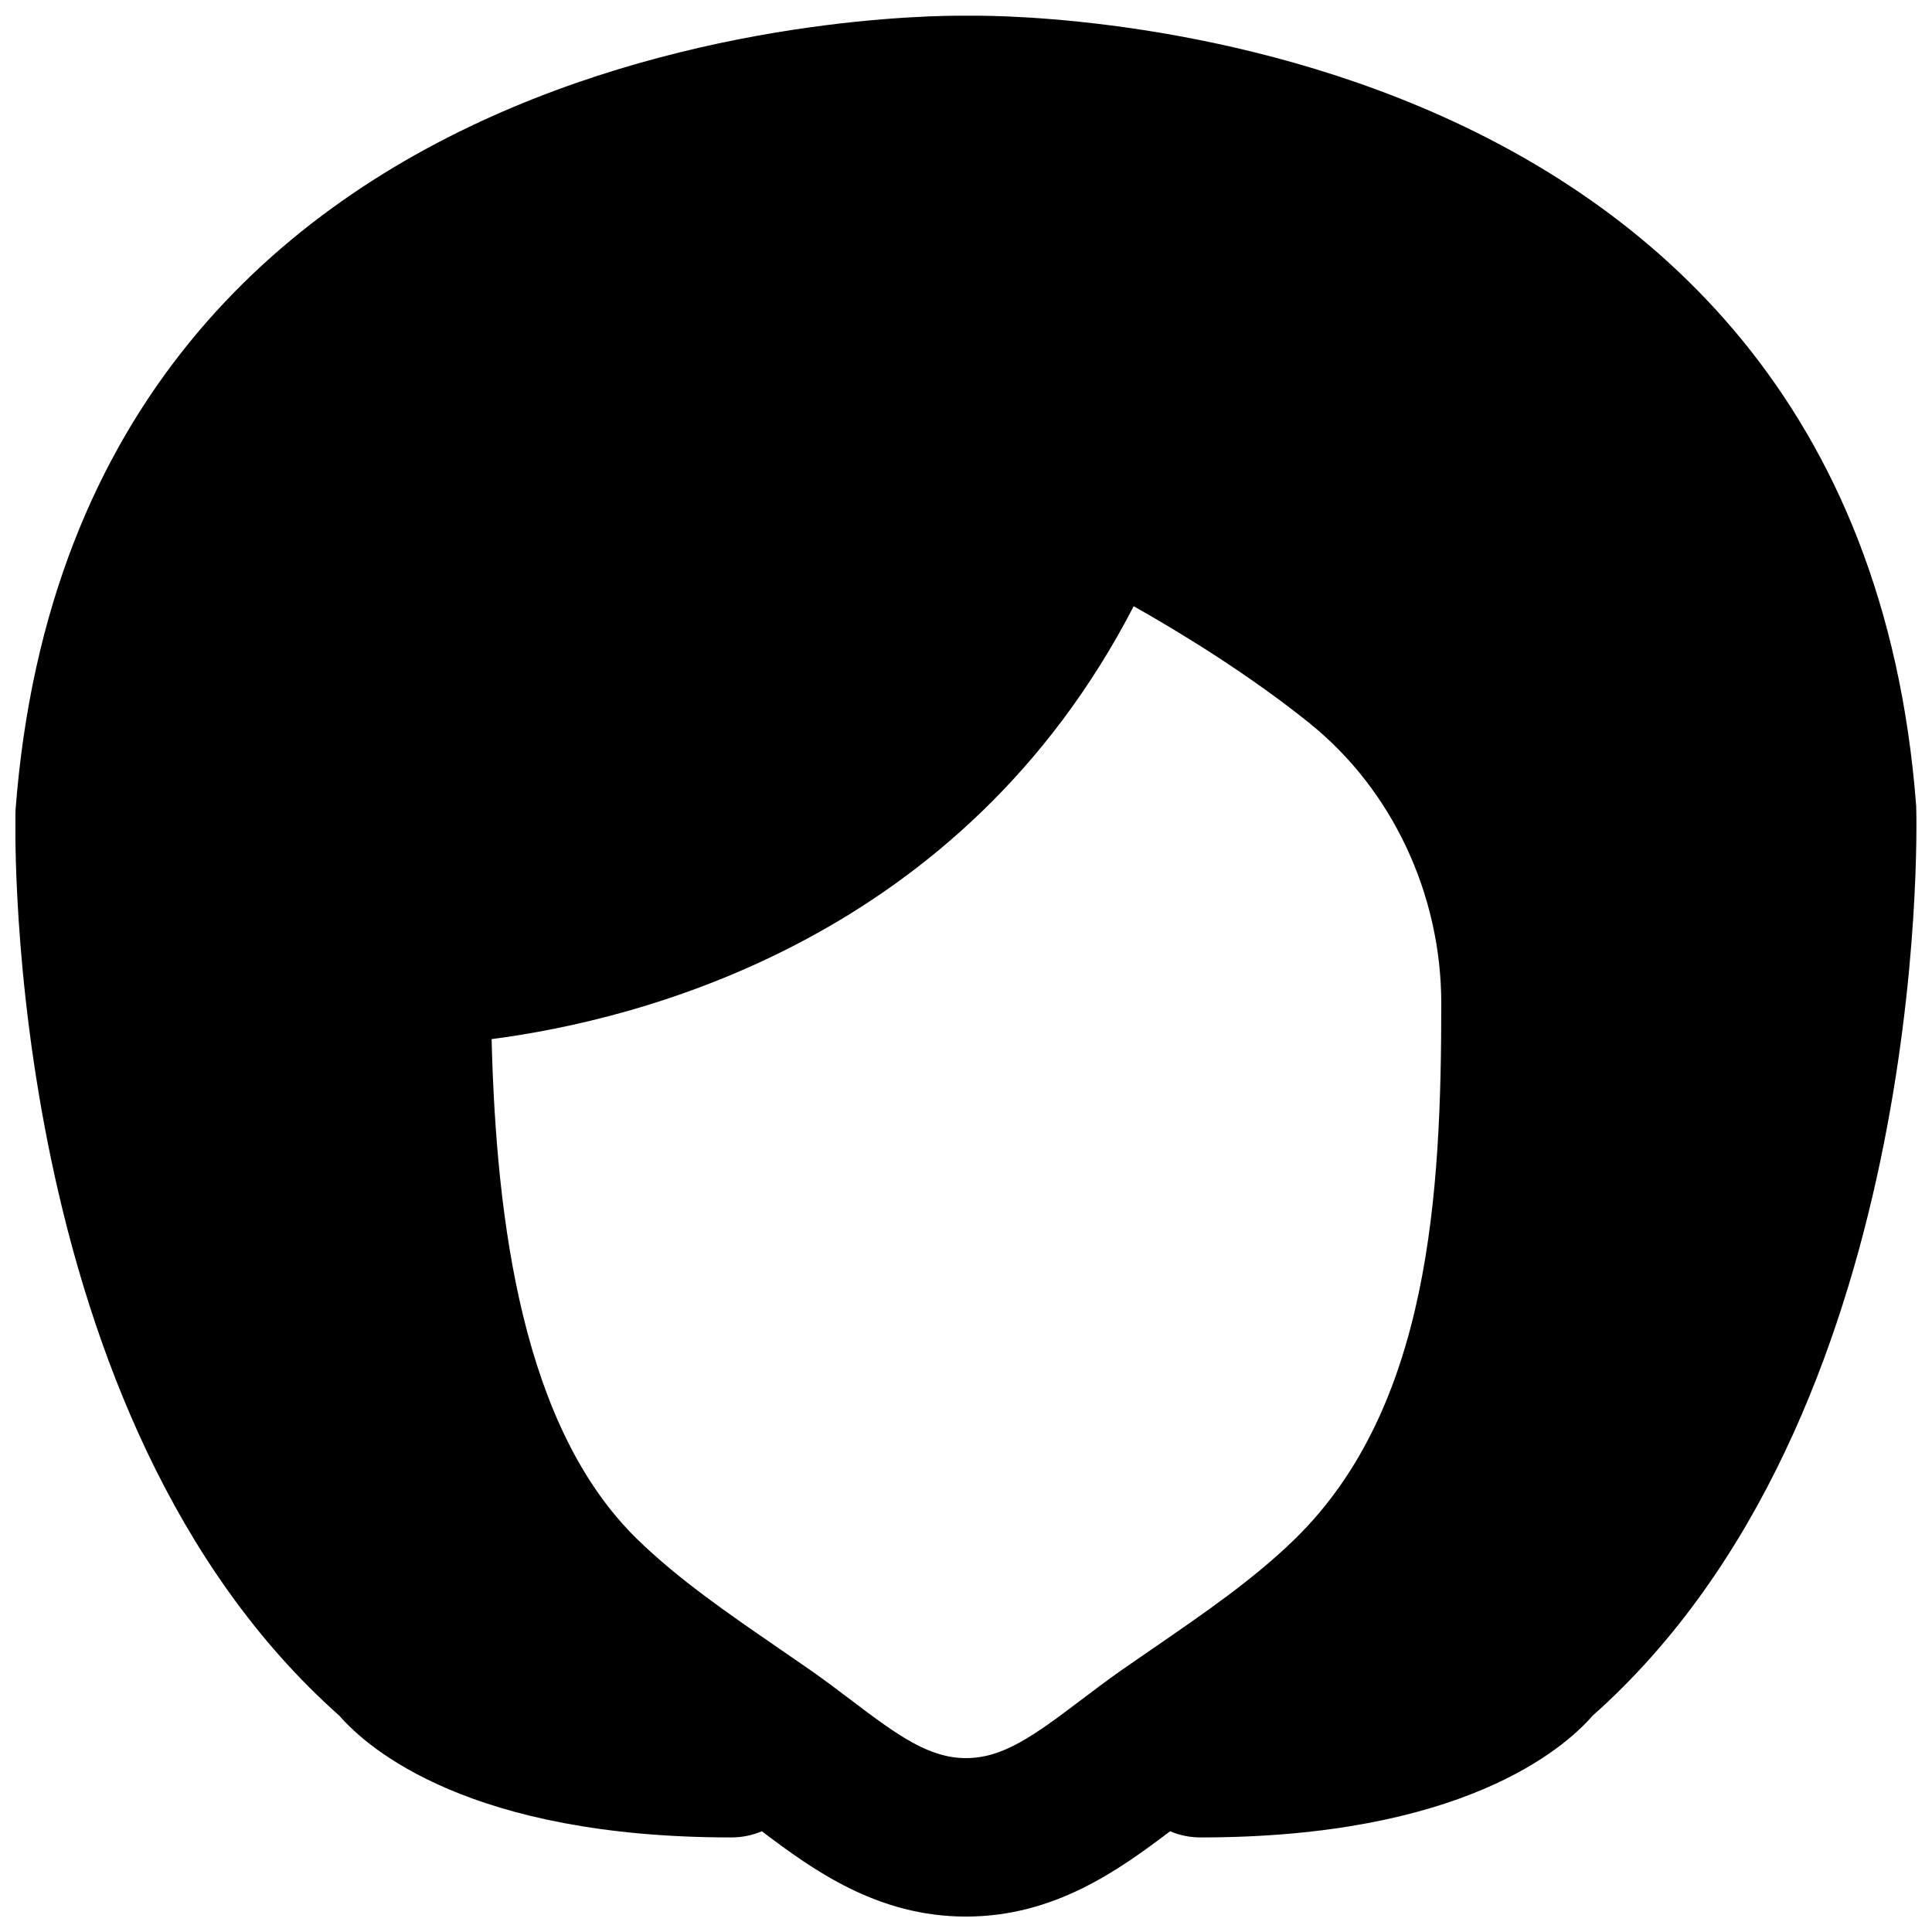 <?xml version="1.0" encoding="UTF-8"?>
<!-- Uploaded to: SVG Repo, www.svgrepo.com, Generator: SVG Repo Mixer Tools -->
<svg width="800px" height="800px" version="1.1" viewBox="144 144 512 512" xmlns="http://www.w3.org/2000/svg">
 <defs>
  <clipPath id="a">
   <path d="m148.09 148.09h503.81v503.81h-503.81z"/>
  </clipPath>
 </defs>
 <g clip-path="url(#a)">
  <path d="m430.44 594.55c-12.555 9.531-20.719 15.367-30.438 15.367-9.723 0-17.906-5.836-30.441-15.367-3.523-2.664-7.051-5.332-10.664-7.852l-8.48-5.856c-13.664-9.406-26.574-18.262-37.555-28.949-30.312-29.578-37.344-83.738-38.582-132.52 39.738-5.164 124.59-26.531 170.16-114.72 12.973 7.324 30.691 18.219 46.688 31.066v0.02c21.812 17.551 34.824 45.281 34.824 74.168 0 50.379-3 107.04-38.832 141.99-10.961 10.688-23.891 19.543-37.555 28.949l-8.461 5.836c-3.609 2.539-7.137 5.207-10.664 7.871m221.38-236.85c-16.312-214.84-250.02-209.52-251.15-209.54-2.519 0-236.18-5.144-252.56 210.59-0.168 6.57-3.062 161.03 85.816 239.92 7.703 8.84 34.68 32.266 103.91 32.266 2.856 0 5.586-0.586 8.062-1.637 13.75 10.41 30.73 22.609 54.098 22.609 23.34 0 40.344-12.199 54.094-22.609 2.477 1.051 5.188 1.637 8.062 1.637 69.23 0 96.207-23.426 103.91-32.266 88.859-78.887 85.984-233.35 85.754-240.96" fill-rule="evenodd"/>
 </g>
</svg>